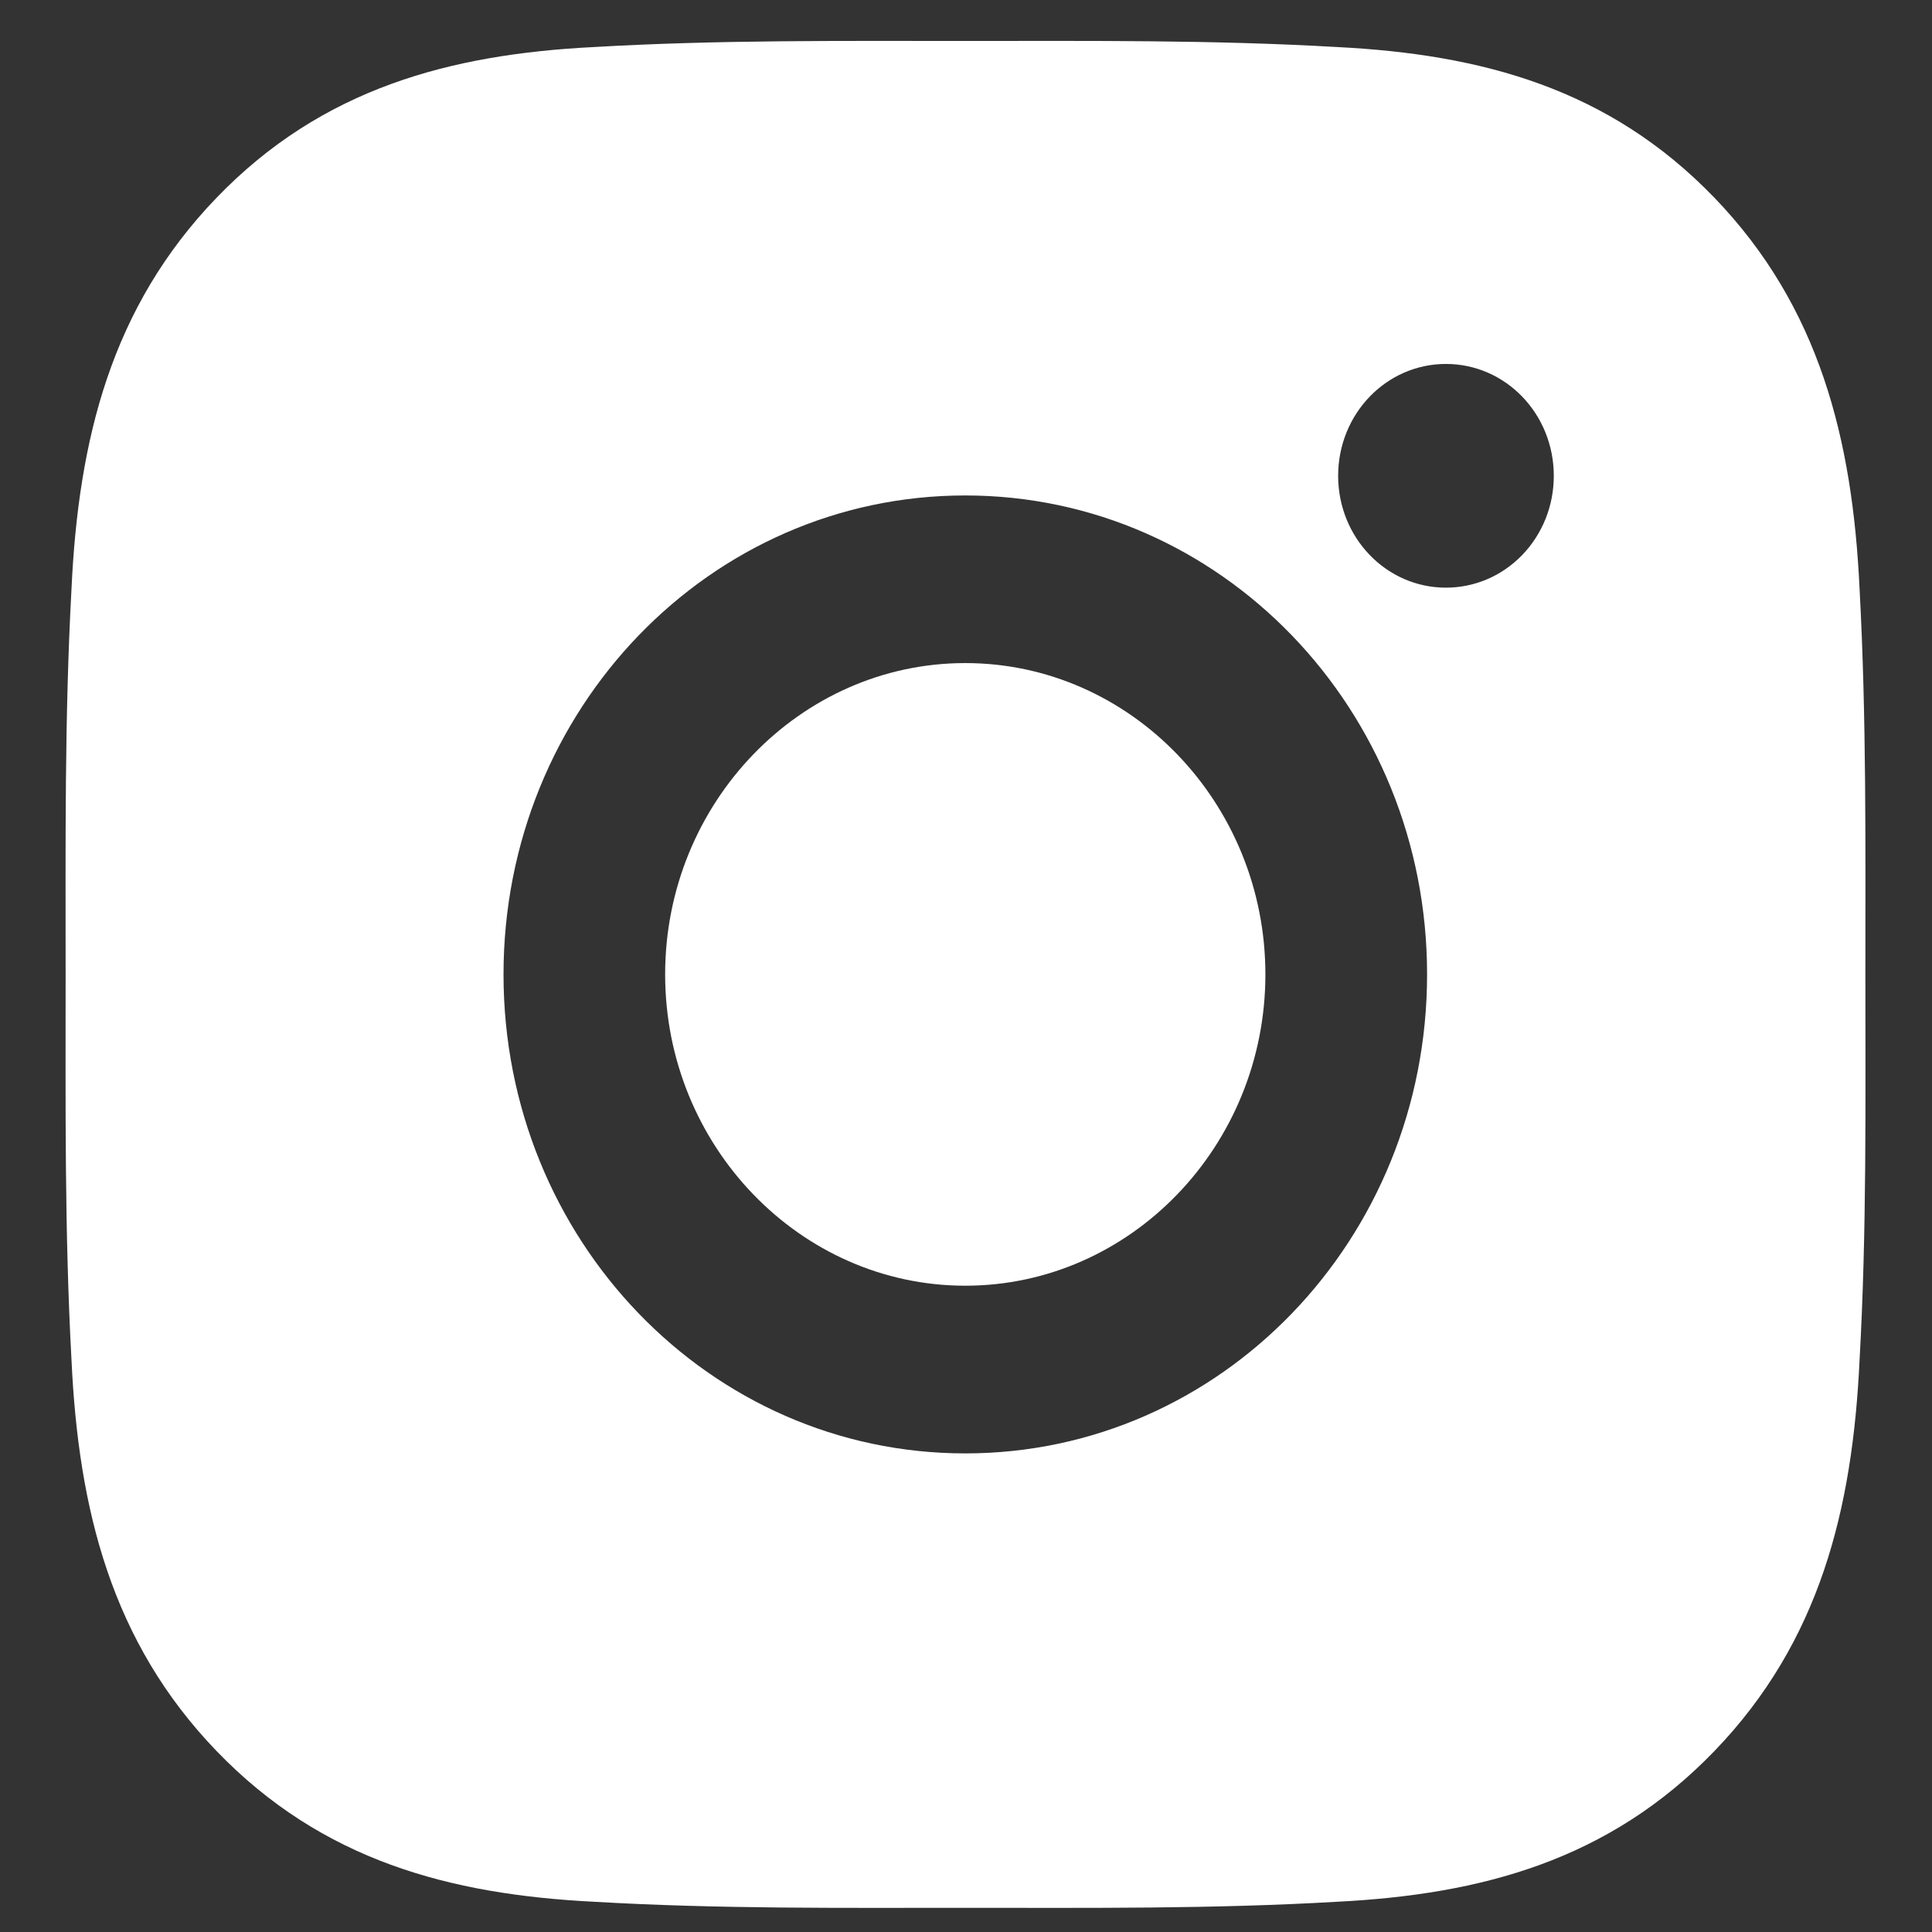 <svg width="29" height="29" viewBox="0 0 29 29" fill="none" xmlns="http://www.w3.org/2000/svg">
<rect x="0" y="0" width="29" height="29" fill="#333333" stroke="none"/>
<path d="M14.489 9.953C12.009 9.953 9.984 12.053 9.984 14.626C9.984 17.199 12.009 19.299 14.489 19.299C16.97 19.299 18.994 17.199 18.994 14.626C18.994 12.053 16.97 9.953 14.489 9.953ZM28 14.626C28 12.691 28.017 10.774 27.913 8.842C27.808 6.599 27.314 4.608 25.733 2.967C24.148 1.323 22.232 0.815 20.069 0.706C18.203 0.598 16.355 0.615 14.492 0.615C12.627 0.615 10.778 0.598 8.916 0.706C6.753 0.815 4.834 1.327 3.252 2.967C1.667 4.611 1.177 6.599 1.073 8.842C0.968 10.777 0.985 12.695 0.985 14.626C0.985 16.558 0.968 18.479 1.073 20.41C1.177 22.654 1.671 24.645 3.252 26.285C4.837 27.929 6.753 28.437 8.916 28.546C10.782 28.655 12.63 28.637 14.492 28.637C16.358 28.637 18.207 28.655 20.069 28.546C22.232 28.437 24.151 27.926 25.733 26.285C27.318 24.641 27.808 22.654 27.913 20.41C28.021 18.479 28 16.561 28 14.626V14.626ZM14.489 21.816C10.653 21.816 7.558 18.605 7.558 14.626C7.558 10.648 10.653 7.437 14.489 7.437C18.325 7.437 21.421 10.648 21.421 14.626C21.421 18.605 18.325 21.816 14.489 21.816ZM21.704 8.821C20.809 8.821 20.086 8.071 20.086 7.142C20.086 6.213 20.809 5.463 21.704 5.463C22.6 5.463 23.323 6.213 23.323 7.142C23.323 7.363 23.282 7.581 23.201 7.785C23.119 7.989 23 8.174 22.85 8.33C22.699 8.486 22.521 8.61 22.324 8.694C22.128 8.778 21.917 8.821 21.704 8.821V8.821Z" fill="white"/>
</svg>

